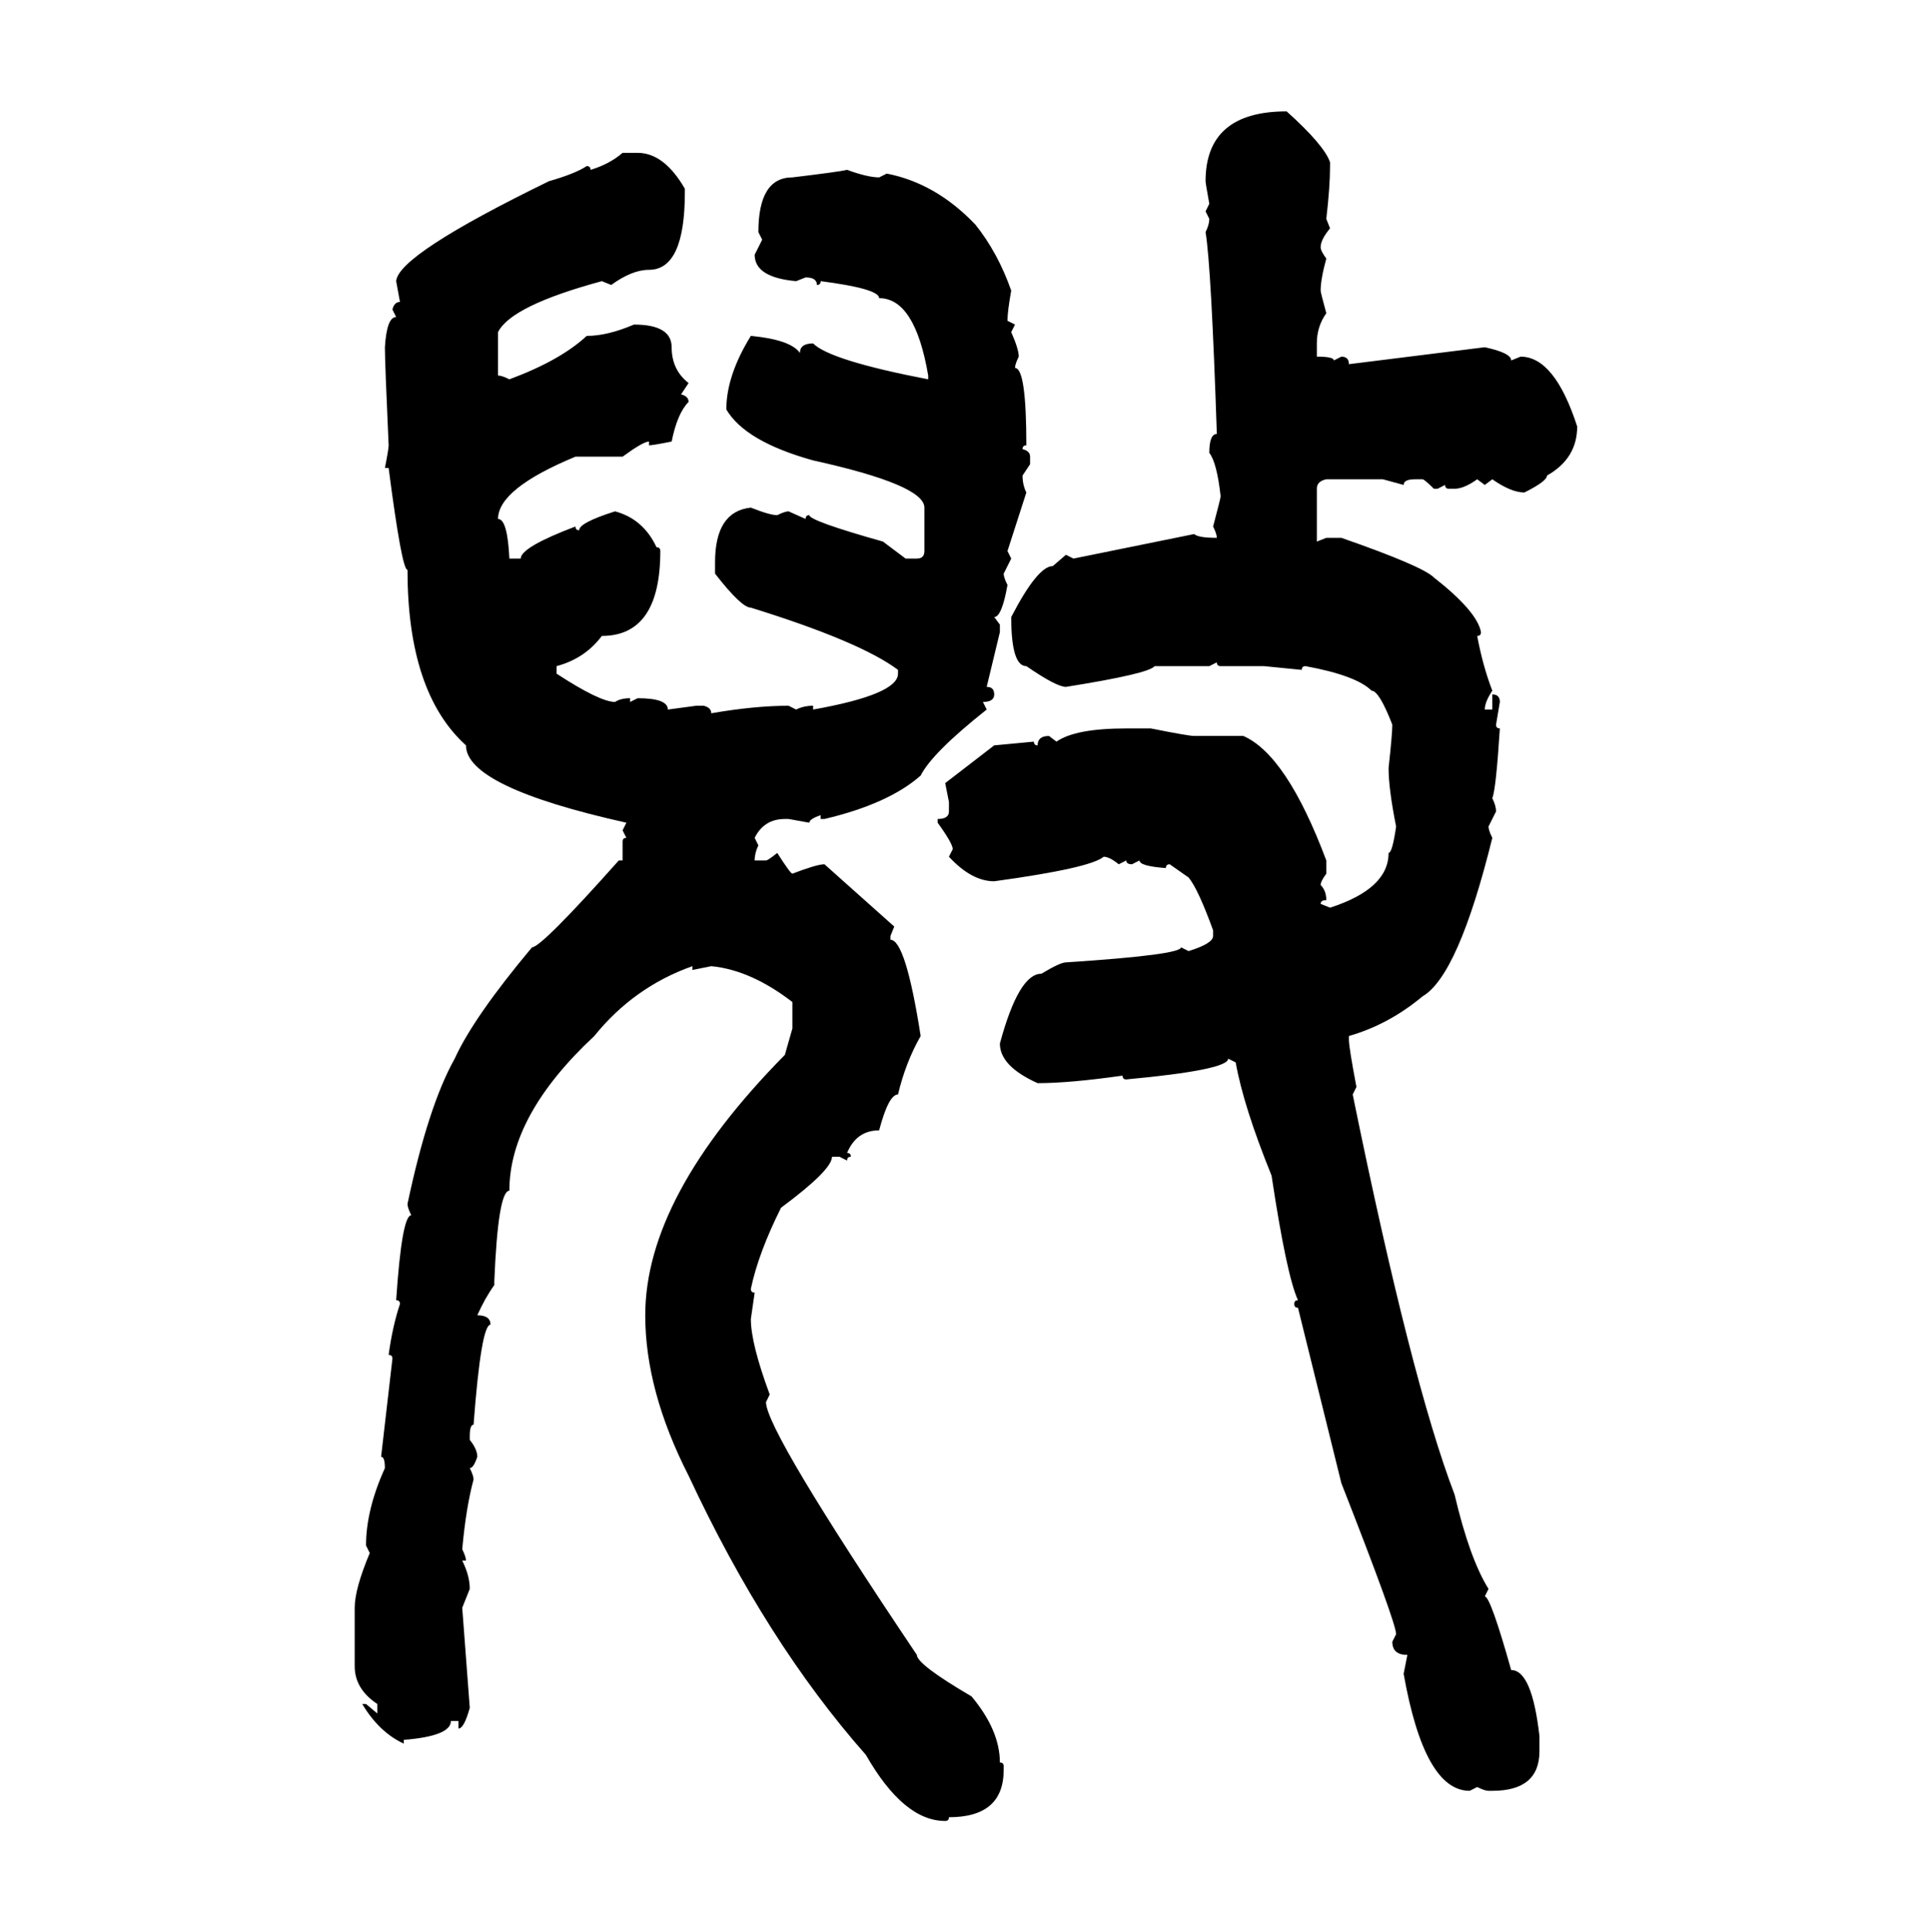 <svg xmlns="http://www.w3.org/2000/svg" xmlns:xlink="http://www.w3.org/1999/xlink" width="299.707" height="300"><path d="M199.80 17.29L199.80 17.29Q205.66 22.56 206.54 25.20L206.54 25.20L206.54 25.78Q206.54 29.00 205.96 33.98L205.96 33.98L206.54 35.45Q205.08 37.21 205.08 38.38L205.08 38.38Q205.08 38.96 205.96 40.14L205.96 40.14Q205.08 43.36 205.08 45.12L205.08 45.12Q205.08 45.41 205.96 48.63L205.96 48.63Q204.49 50.68 204.49 53.32L204.49 53.32L204.49 55.37Q207.13 55.37 207.13 55.96L207.13 55.96L208.30 55.37Q209.47 55.37 209.47 56.54L209.47 56.54L230.57 53.91Q234.67 54.79 234.67 55.96L234.67 55.96L236.13 55.37Q241.41 55.37 244.92 66.21L244.92 66.21Q244.92 71.19 240.23 73.83L240.23 73.83Q240.23 74.71 236.72 76.46L236.72 76.46Q234.67 76.46 231.74 74.41L231.74 74.41L230.57 75.29L229.39 74.41Q227.34 75.88 225.88 75.88L225.88 75.88L225 75.88Q224.41 75.88 224.41 75.29L224.41 75.29L223.24 75.88L222.66 75.88Q221.19 74.41 220.90 74.41L220.90 74.41L219.73 74.41Q217.97 74.41 217.97 75.29L217.97 75.29L214.75 74.41L205.96 74.41Q204.49 74.71 204.49 75.88L204.49 75.88L204.49 84.08L205.96 83.50L208.30 83.50Q220.90 87.89 222.66 89.65L222.66 89.65Q229.39 94.92 229.98 98.14L229.98 98.14Q229.98 98.73 229.39 98.73L229.39 98.73Q230.27 103.42 231.74 107.23L231.74 107.23Q230.57 108.98 230.57 110.16L230.57 110.16L231.74 110.16L231.74 107.81Q232.91 107.81 232.91 108.98L232.91 108.98L232.32 112.50Q232.32 113.09 232.91 113.09L232.91 113.09Q232.32 122.46 231.74 123.93L231.74 123.93Q232.32 125.10 232.32 125.98L232.32 125.98L231.15 128.32Q231.15 128.91 231.74 130.08L231.74 130.08Q226.46 151.46 220.90 154.69L220.90 154.69Q215.63 159.08 209.47 160.84L209.47 160.84L209.47 161.43Q209.47 162.60 210.64 168.75L210.64 168.75L210.06 169.92Q219.14 214.45 225.88 232.03L225.88 232.03Q228.22 241.99 231.15 246.68L231.15 246.68L230.57 247.85Q231.45 247.85 234.67 259.28L234.67 259.28Q237.89 259.28 239.06 269.53L239.06 269.53L239.06 271.88Q239.06 278.03 231.74 278.03L231.74 278.03L231.15 278.03Q230.57 278.03 229.39 277.44L229.39 277.44L228.22 278.03Q221.19 278.03 217.97 259.86L217.97 259.86L218.55 256.93Q216.21 256.93 216.21 254.88L216.21 254.88L216.80 253.71Q216.80 251.95 208.30 230.27L208.30 230.27L201.56 203.03Q200.98 203.03 200.98 202.44L200.98 202.44Q200.98 201.86 201.56 201.86L201.56 201.86Q199.80 198.05 197.46 182.52L197.46 182.52Q193.07 171.68 191.89 164.94L191.89 164.94L190.72 164.36Q190.72 166.11 174.90 167.58L174.90 167.58Q174.32 167.58 174.32 166.99L174.32 166.99Q166.11 168.16 161.13 168.16L161.13 168.16Q155.27 165.53 155.27 162.01L155.27 162.01Q158.20 151.17 161.72 151.17L161.72 151.17Q164.65 149.41 165.53 149.41L165.53 149.41Q183.40 148.24 183.40 147.07L183.40 147.07L184.57 147.66Q188.38 146.48 188.38 145.31L188.38 145.31L188.38 144.43Q186.04 137.99 184.57 136.23L184.57 136.23L181.64 134.18Q181.05 134.18 181.05 134.77L181.05 134.77Q176.95 134.47 176.95 133.59L176.95 133.59L175.78 134.18Q174.90 134.18 174.90 133.59L174.90 133.59L173.73 134.18Q172.27 133.01 171.39 133.01L171.39 133.01Q169.34 134.77 154.39 136.82L154.39 136.82Q150.88 136.82 147.36 133.01L147.36 133.01L147.95 131.84Q147.95 130.96 145.61 127.73L145.61 127.73L145.61 127.15Q147.36 127.15 147.36 125.98L147.36 125.98L147.36 124.51L146.78 121.58L154.39 115.72L160.55 115.14Q160.55 115.72 161.13 115.72L161.13 115.72Q161.13 114.26 162.89 114.26L162.89 114.26L164.06 115.14Q166.99 113.09 174.90 113.09L174.90 113.09L178.71 113.09Q184.57 114.26 185.45 114.26L185.45 114.26L193.07 114.26Q199.80 117.19 205.96 133.59L205.96 133.59L205.96 135.64Q205.08 136.82 205.08 137.40L205.08 137.40Q205.96 138.28 205.96 139.75L205.96 139.75Q205.08 139.75 205.08 140.33L205.08 140.33L206.54 140.92Q215.63 137.99 215.63 132.42L215.63 132.42Q216.21 132.42 216.80 128.32L216.80 128.32Q215.63 122.46 215.63 119.24L215.63 119.24Q216.21 113.96 216.21 112.50L216.21 112.50Q214.16 107.23 212.99 107.23L212.99 107.23Q210.64 104.88 202.73 103.42L202.73 103.42Q202.15 103.42 202.15 104.00L202.15 104.00L196.29 103.42L189.55 103.42Q188.96 103.42 188.96 102.83L188.96 102.83L187.79 103.42L179.30 103.42Q178.42 104.59 165.53 106.64L165.53 106.64Q164.06 106.64 159.38 103.42L159.38 103.42Q157.03 103.42 157.03 95.80L157.03 95.80Q161.13 87.89 163.48 87.89L163.48 87.89L165.53 86.13L166.70 86.72L185.45 82.91Q186.04 83.50 188.96 83.50L188.96 83.50Q188.96 82.91 188.38 81.74L188.38 81.74Q189.55 77.34 189.55 77.05L189.55 77.05Q188.96 71.78 187.79 70.31L187.79 70.31Q187.79 67.38 188.96 67.38L188.96 67.38Q188.09 41.31 187.21 36.04L187.21 36.04Q187.79 34.86 187.79 33.98L187.79 33.98L187.21 32.81L187.79 31.64Q187.21 28.42 187.21 28.13L187.21 28.13Q187.21 17.29 199.80 17.29ZM96.68 23.73L96.68 23.73L99.02 23.73Q103.13 23.73 106.35 29.30L106.35 29.30L106.35 29.88Q106.35 41.89 100.78 41.89L100.78 41.89Q98.14 41.89 94.92 44.24L94.92 44.24L93.46 43.65Q79.39 47.46 77.34 51.56L77.34 51.56L77.34 58.30Q77.93 58.30 79.10 58.89L79.10 58.89Q87.01 55.96 91.11 52.15L91.11 52.15Q94.34 52.15 98.44 50.39L98.44 50.39Q104.30 50.39 104.30 53.91L104.30 53.91Q104.30 57.42 106.93 59.47L106.93 59.47L105.76 61.23Q106.93 61.52 106.93 62.40L106.93 62.40Q105.18 64.16 104.30 68.55L104.30 68.55Q101.37 69.14 100.78 69.14L100.78 69.14L100.78 68.55Q99.90 68.55 96.68 70.90L96.68 70.90L89.36 70.90Q77.34 75.88 77.34 80.57L77.34 80.57Q78.81 80.57 79.10 86.72L79.10 86.72L80.86 86.72Q80.86 84.96 89.36 81.74L89.36 81.74Q89.36 82.32 89.94 82.32L89.94 82.32Q89.94 81.15 95.51 79.39L95.51 79.39Q99.90 80.57 101.95 84.96L101.95 84.96Q102.54 84.96 102.54 85.55L102.54 85.55Q102.54 98.73 93.46 98.73L93.46 98.73Q90.82 102.25 86.43 103.42L86.43 103.42L86.43 104.59Q93.16 108.98 95.51 108.98L95.51 108.98Q96.39 108.40 97.85 108.40L97.85 108.40L97.85 108.98L99.02 108.40Q103.71 108.40 103.71 110.16L103.71 110.16L108.11 109.57L109.28 109.57Q110.45 109.86 110.45 110.74L110.45 110.74Q117.19 109.57 122.46 109.57L122.46 109.57L123.63 110.16Q124.80 109.57 126.27 109.57L126.27 109.57L126.27 110.16Q139.45 107.81 139.45 104.59L139.45 104.59L139.45 104.00Q133.59 99.61 116.60 94.34L116.60 94.34Q115.14 94.34 111.04 89.06L111.04 89.06L111.04 87.30Q111.04 79.39 116.60 78.81L116.60 78.81Q119.53 79.98 120.70 79.98L120.70 79.98Q121.88 79.39 122.46 79.39L122.46 79.39L125.10 80.57Q125.10 79.98 125.68 79.98L125.68 79.98Q125.68 80.86 137.11 84.08L137.11 84.08L140.63 86.72L142.38 86.72Q143.55 86.72 143.55 85.55L143.55 85.55L143.55 78.81Q143.55 75.29 126.27 71.48L126.27 71.48Q115.72 68.55 112.79 63.57L112.79 63.57Q112.79 58.30 116.60 52.15L116.60 52.15Q122.75 52.73 124.22 54.79L124.22 54.79Q124.22 53.32 126.27 53.32L126.27 53.32Q128.91 55.96 144.14 58.89L144.14 58.89L144.14 58.30Q142.09 46.29 136.52 46.29L136.52 46.29Q136.52 44.82 127.44 43.65L127.44 43.65Q127.44 44.24 126.86 44.24L126.86 44.24Q126.86 43.07 125.10 43.07L125.10 43.07L123.63 43.65Q117.19 43.07 117.19 39.55L117.19 39.55L118.36 37.21L117.77 36.04Q117.77 27.54 123.05 27.54L123.05 27.54Q130.37 26.66 131.54 26.37L131.54 26.37Q134.77 27.54 136.52 27.54L136.52 27.54L137.70 26.95Q145.31 28.42 151.46 34.86L151.46 34.86Q154.98 39.26 157.03 45.12L157.03 45.12Q156.45 48.34 156.45 49.80L156.45 49.80L157.62 50.39L157.03 51.56Q158.20 54.20 158.20 55.37L158.20 55.37Q157.62 56.54 157.62 57.13L157.62 57.13Q159.38 57.13 159.38 69.14L159.38 69.14Q158.79 69.14 158.79 69.73L158.79 69.73Q159.96 70.02 159.96 70.90L159.96 70.90L159.96 72.07L158.79 73.83Q158.79 75.29 159.38 76.46L159.38 76.46L156.45 85.55L157.03 86.72L155.86 89.06Q155.86 89.65 156.45 90.82L156.45 90.82Q155.57 95.80 154.39 95.80L154.39 95.80L155.27 96.97L155.27 98.14L153.22 106.64Q154.39 106.64 154.39 107.81L154.39 107.81Q154.39 108.98 152.64 108.98L152.64 108.98L153.22 110.16Q144.73 116.89 142.97 120.41L142.97 120.41Q137.99 124.80 128.03 127.15L128.03 127.15L127.44 127.15L127.44 126.56Q125.68 127.15 125.68 127.73L125.68 127.73L122.46 127.15L121.88 127.15Q118.65 127.15 117.19 130.08L117.19 130.08L117.77 131.25Q117.19 132.42 117.19 133.59L117.19 133.59L118.95 133.59Q119.24 133.59 120.70 132.42L120.70 132.42Q122.75 135.64 123.05 135.64L123.05 135.64Q126.86 134.18 128.03 134.18L128.03 134.18L138.87 143.85L138.28 145.31L138.28 145.90Q140.63 145.90 142.97 160.84L142.97 160.84Q140.63 164.94 139.45 169.92L139.45 169.92Q137.99 169.92 136.52 175.49L136.52 175.49Q133.01 175.49 131.54 179.00L131.54 179.00Q132.13 179.00 132.13 179.59L132.13 179.59Q131.54 179.59 131.54 180.18L131.54 180.18L130.37 179.59L129.20 179.59Q129.20 181.64 121.29 187.50L121.29 187.50Q117.77 194.53 116.60 200.10L116.60 200.10Q116.60 200.68 117.19 200.68L117.19 200.68L116.60 204.79Q116.60 208.59 119.53 216.50L119.53 216.50L118.95 217.68Q118.95 222.07 142.38 256.93L142.38 256.93Q142.38 258.40 150.88 263.38L150.88 263.38Q155.27 268.65 155.27 273.63L155.27 273.63Q155.86 273.63 155.86 274.22L155.86 274.22L155.86 274.80Q155.86 282.13 147.36 282.13L147.36 282.13Q147.36 282.71 146.78 282.71L146.78 282.71Q140.33 282.71 134.47 272.46L134.47 272.46Q118.95 254.88 106.93 229.10L106.93 229.10Q100.20 215.92 100.20 204.20L100.20 204.20Q100.20 185.74 121.88 163.77L121.88 163.77L123.05 159.67L123.05 155.57Q116.60 150.59 110.45 150L110.45 150L107.52 150.59L107.52 150Q98.44 153.22 92.29 160.84L92.29 160.84Q79.10 173.14 79.10 184.86L79.10 184.86Q77.34 184.86 76.76 198.93L76.76 198.93L76.76 199.51Q75.29 201.56 74.12 204.20L74.12 204.20Q76.17 204.20 76.17 205.66L76.17 205.66Q74.71 205.66 73.54 221.19L73.54 221.19Q72.95 221.19 72.95 222.95L72.95 222.95L72.95 223.54Q74.12 225 74.12 226.17L74.12 226.17Q73.54 227.93 72.95 227.93L72.95 227.93Q73.54 229.10 73.54 229.69L73.54 229.69Q72.36 234.08 71.78 240.53L71.78 240.53Q72.36 241.70 72.36 242.29L72.36 242.29L71.78 242.29Q72.95 244.63 72.95 246.68L72.95 246.68L71.78 249.61L72.95 265.14Q72.07 268.36 71.19 268.36L71.19 268.36L71.19 267.19L70.02 267.19Q70.02 269.53 62.70 270.12L62.70 270.12L62.70 270.70Q58.89 268.95 56.25 264.55L56.25 264.55L56.84 264.55L58.59 266.02L58.59 264.55Q55.08 262.21 55.08 258.69L55.08 258.69L55.08 249.61Q55.08 246.68 57.42 241.11L57.42 241.11L56.84 239.94Q56.84 234.38 59.77 227.93L59.77 227.93Q59.77 226.17 59.18 226.17L59.18 226.17L60.94 210.94Q60.94 210.35 60.35 210.35L60.35 210.35Q60.94 205.96 62.11 202.44L62.11 202.44Q62.11 201.86 61.52 201.86L61.52 201.86Q62.40 188.67 63.87 188.67L63.87 188.67Q63.28 187.50 63.28 186.91L63.28 186.91Q66.50 171.68 70.61 164.36L70.61 164.36Q73.54 157.91 82.62 147.07L82.62 147.07Q84.08 147.07 96.09 133.59L96.09 133.59L96.68 133.59L96.68 130.66Q96.68 130.08 97.27 130.08L97.27 130.08L96.68 128.91L97.27 127.73Q72.36 122.17 72.36 115.72L72.36 115.72Q63.28 107.52 63.28 88.48L63.28 88.48Q62.40 88.48 60.35 72.66L60.35 72.66L59.77 72.66Q60.35 69.73 60.35 69.14L60.35 69.14Q59.77 56.25 59.77 53.91L59.77 53.91Q60.06 49.22 61.52 49.22L61.52 49.22L60.94 48.05Q61.23 46.88 62.11 46.88L62.11 46.88L61.52 43.65Q61.82 39.55 85.25 28.13L85.25 28.13Q89.36 26.95 91.11 25.78L91.11 25.78Q91.70 25.78 91.70 26.37L91.70 26.37Q94.63 25.49 96.68 23.73Z"/></svg>